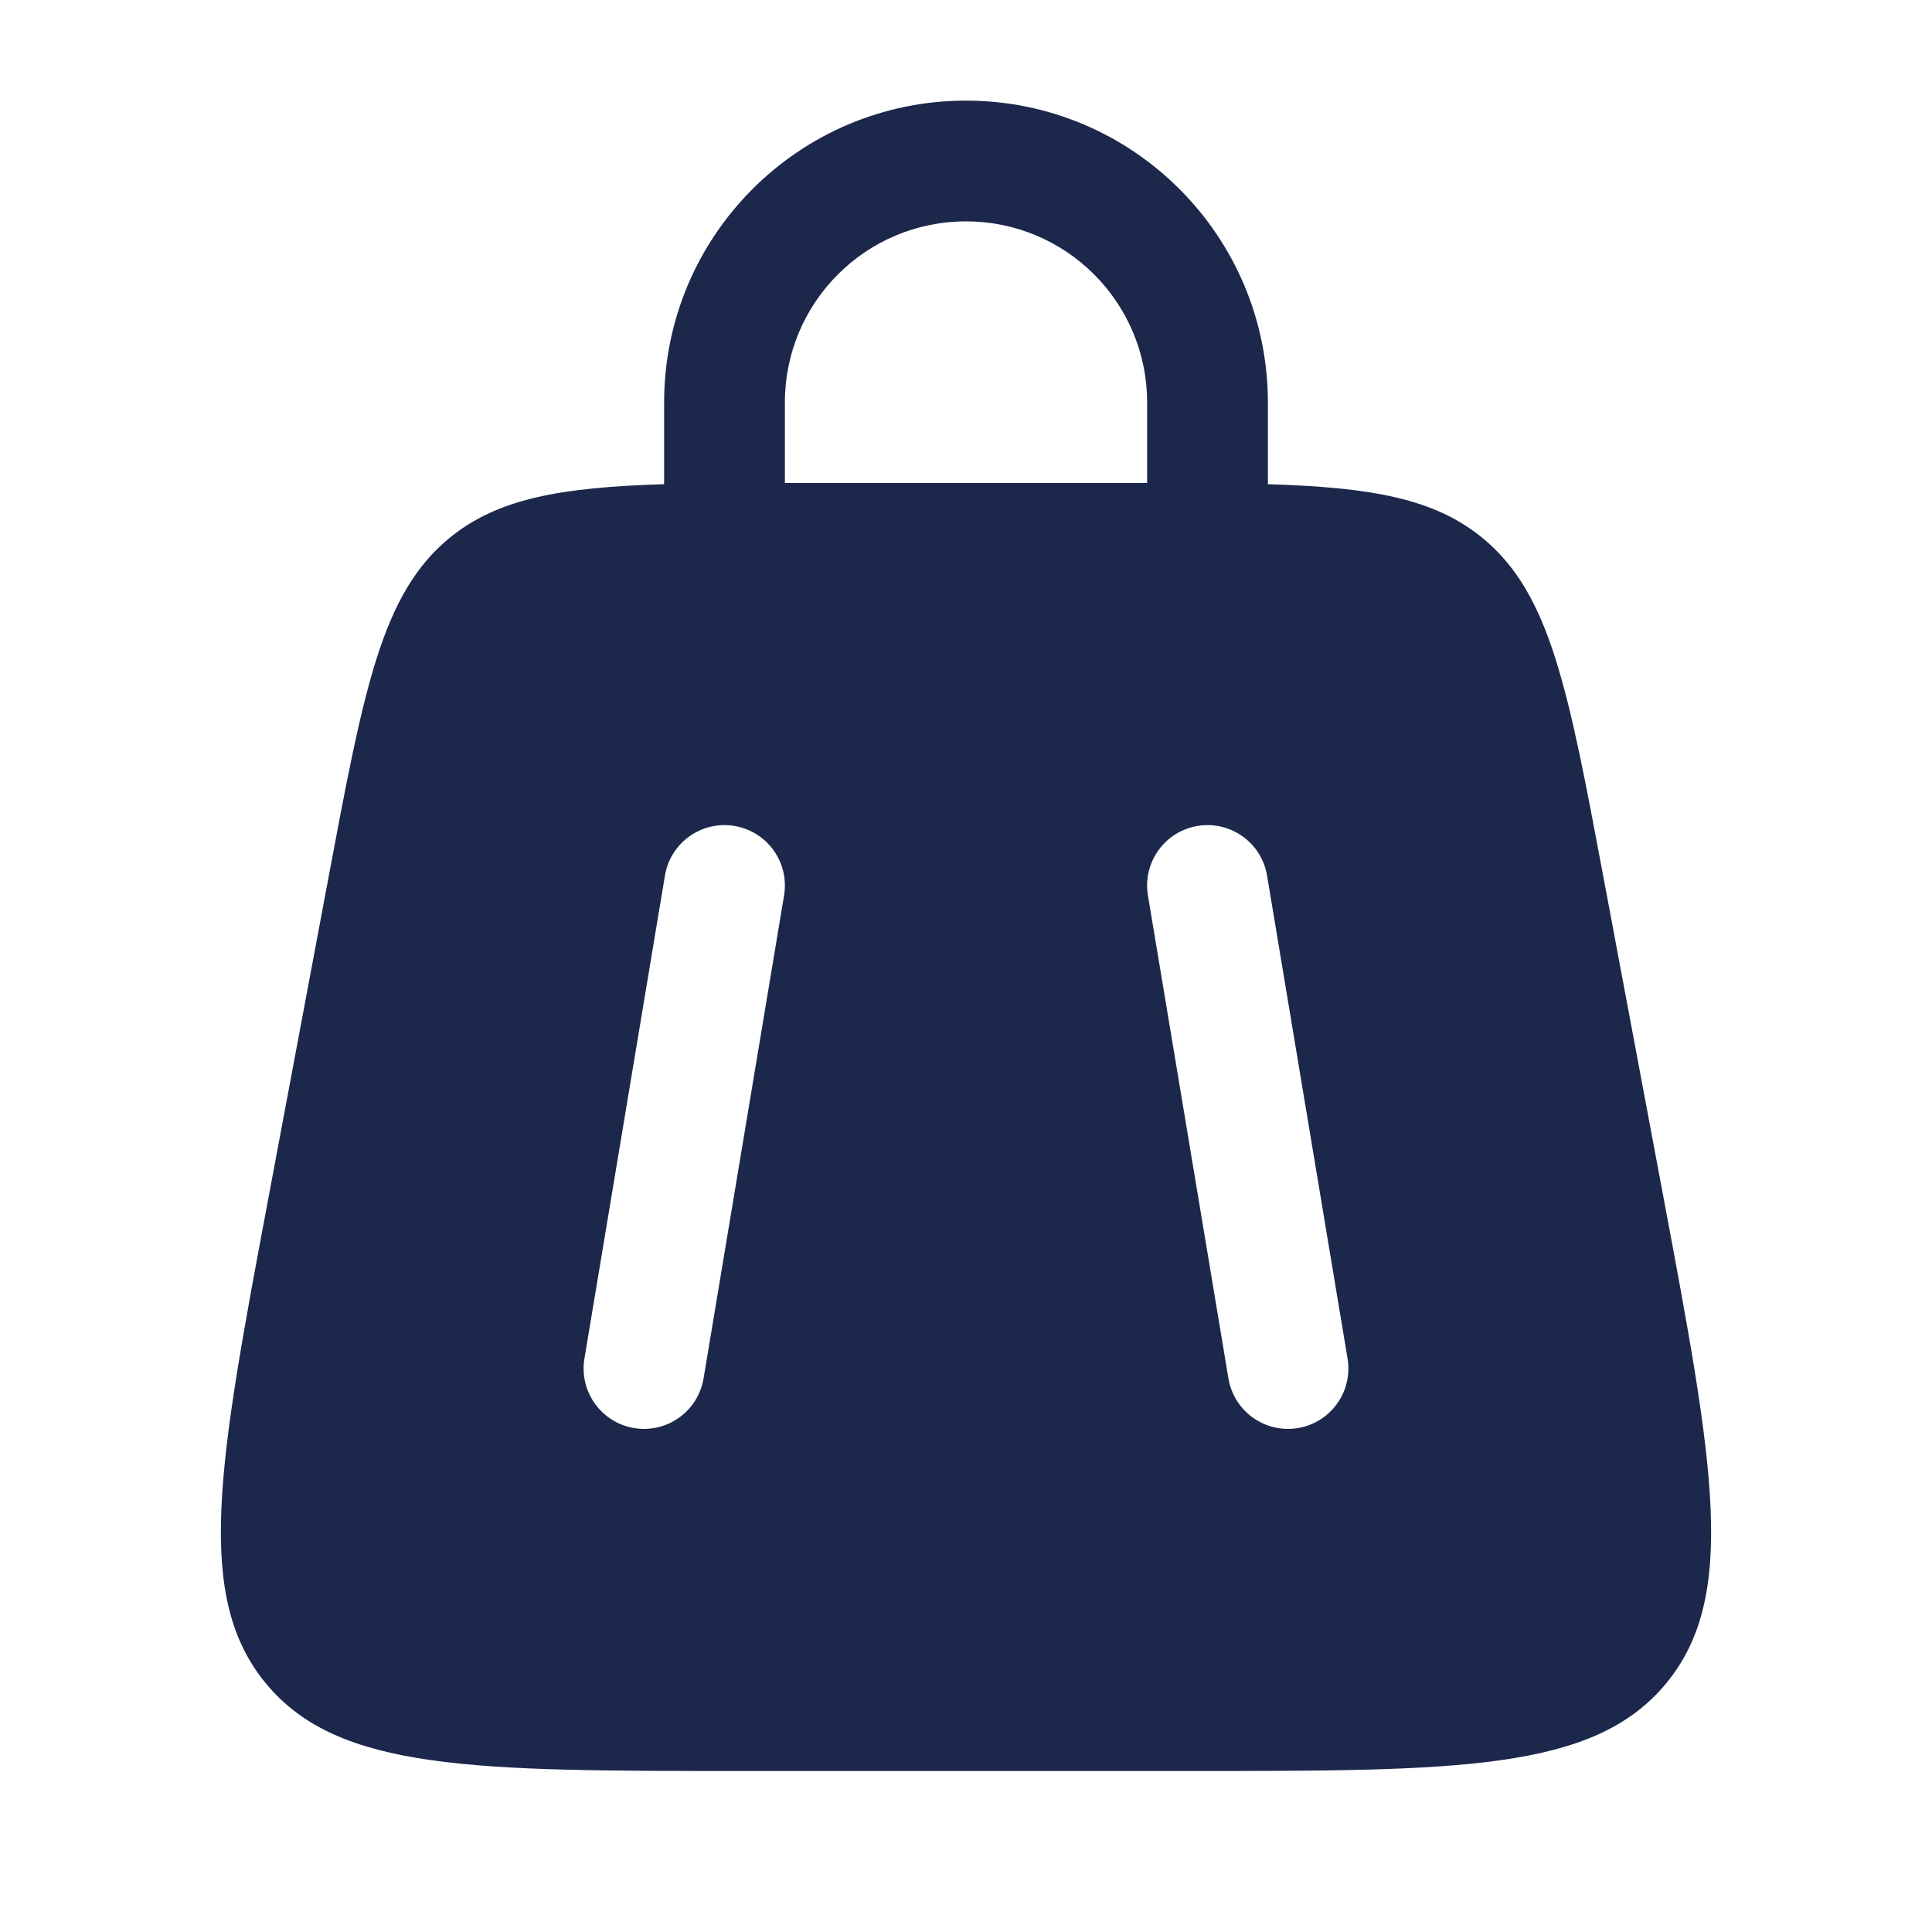 <?xml version="1.0" encoding="utf-8"?>
<svg width="800px" height="800px" viewBox="0 0 24 24" fill="none" xmlns="http://www.w3.org/2000/svg">
<path fill-rule="evenodd" clip-rule="evenodd" d="M8.25 6.015C8.25 6.01 8.25 6.005 8.25 6V5C8.25 2.929 9.929 1.25 12 1.25C14.071 1.25 15.75 2.929 15.75 5V6C15.75 6.005 15.75 6.01 15.75 6.015C17.037 6.054 17.825 6.192 18.426 6.691C19.259 7.383 19.479 8.553 19.918 10.894L20.668 14.894C21.285 18.186 21.593 19.832 20.694 20.916C19.794 22 18.119 22 14.77 22H9.23C5.88 22 4.206 22 3.306 20.916C2.407 19.832 2.715 18.186 3.332 14.894L4.082 10.894C4.521 8.553 4.741 7.383 5.574 6.691C6.175 6.192 6.963 6.054 8.25 6.015ZM9.75 5C9.75 3.757 10.757 2.75 12 2.75C13.243 2.75 14.25 3.757 14.25 5V6C14.25 6 14.25 6 14.25 6C14.175 6 14.098 6 14.02 6H9.98C9.902 6 9.825 6 9.75 6C9.75 6 9.75 6 9.75 6V5ZM15.74 10.877C15.672 10.468 15.285 10.192 14.877 10.26C14.468 10.328 14.192 10.715 14.26 11.123L15.26 17.123C15.328 17.532 15.715 17.808 16.123 17.74C16.532 17.672 16.808 17.285 16.74 16.877L15.74 10.877ZM9.123 10.26C8.715 10.192 8.328 10.468 8.26 10.877L7.26 16.877C7.192 17.285 7.468 17.672 7.877 17.74C8.285 17.808 8.672 17.532 8.74 17.123L9.74 11.123C9.808 10.715 9.532 10.328 9.123 10.26Z" fill="#1C274C"/>
</svg>